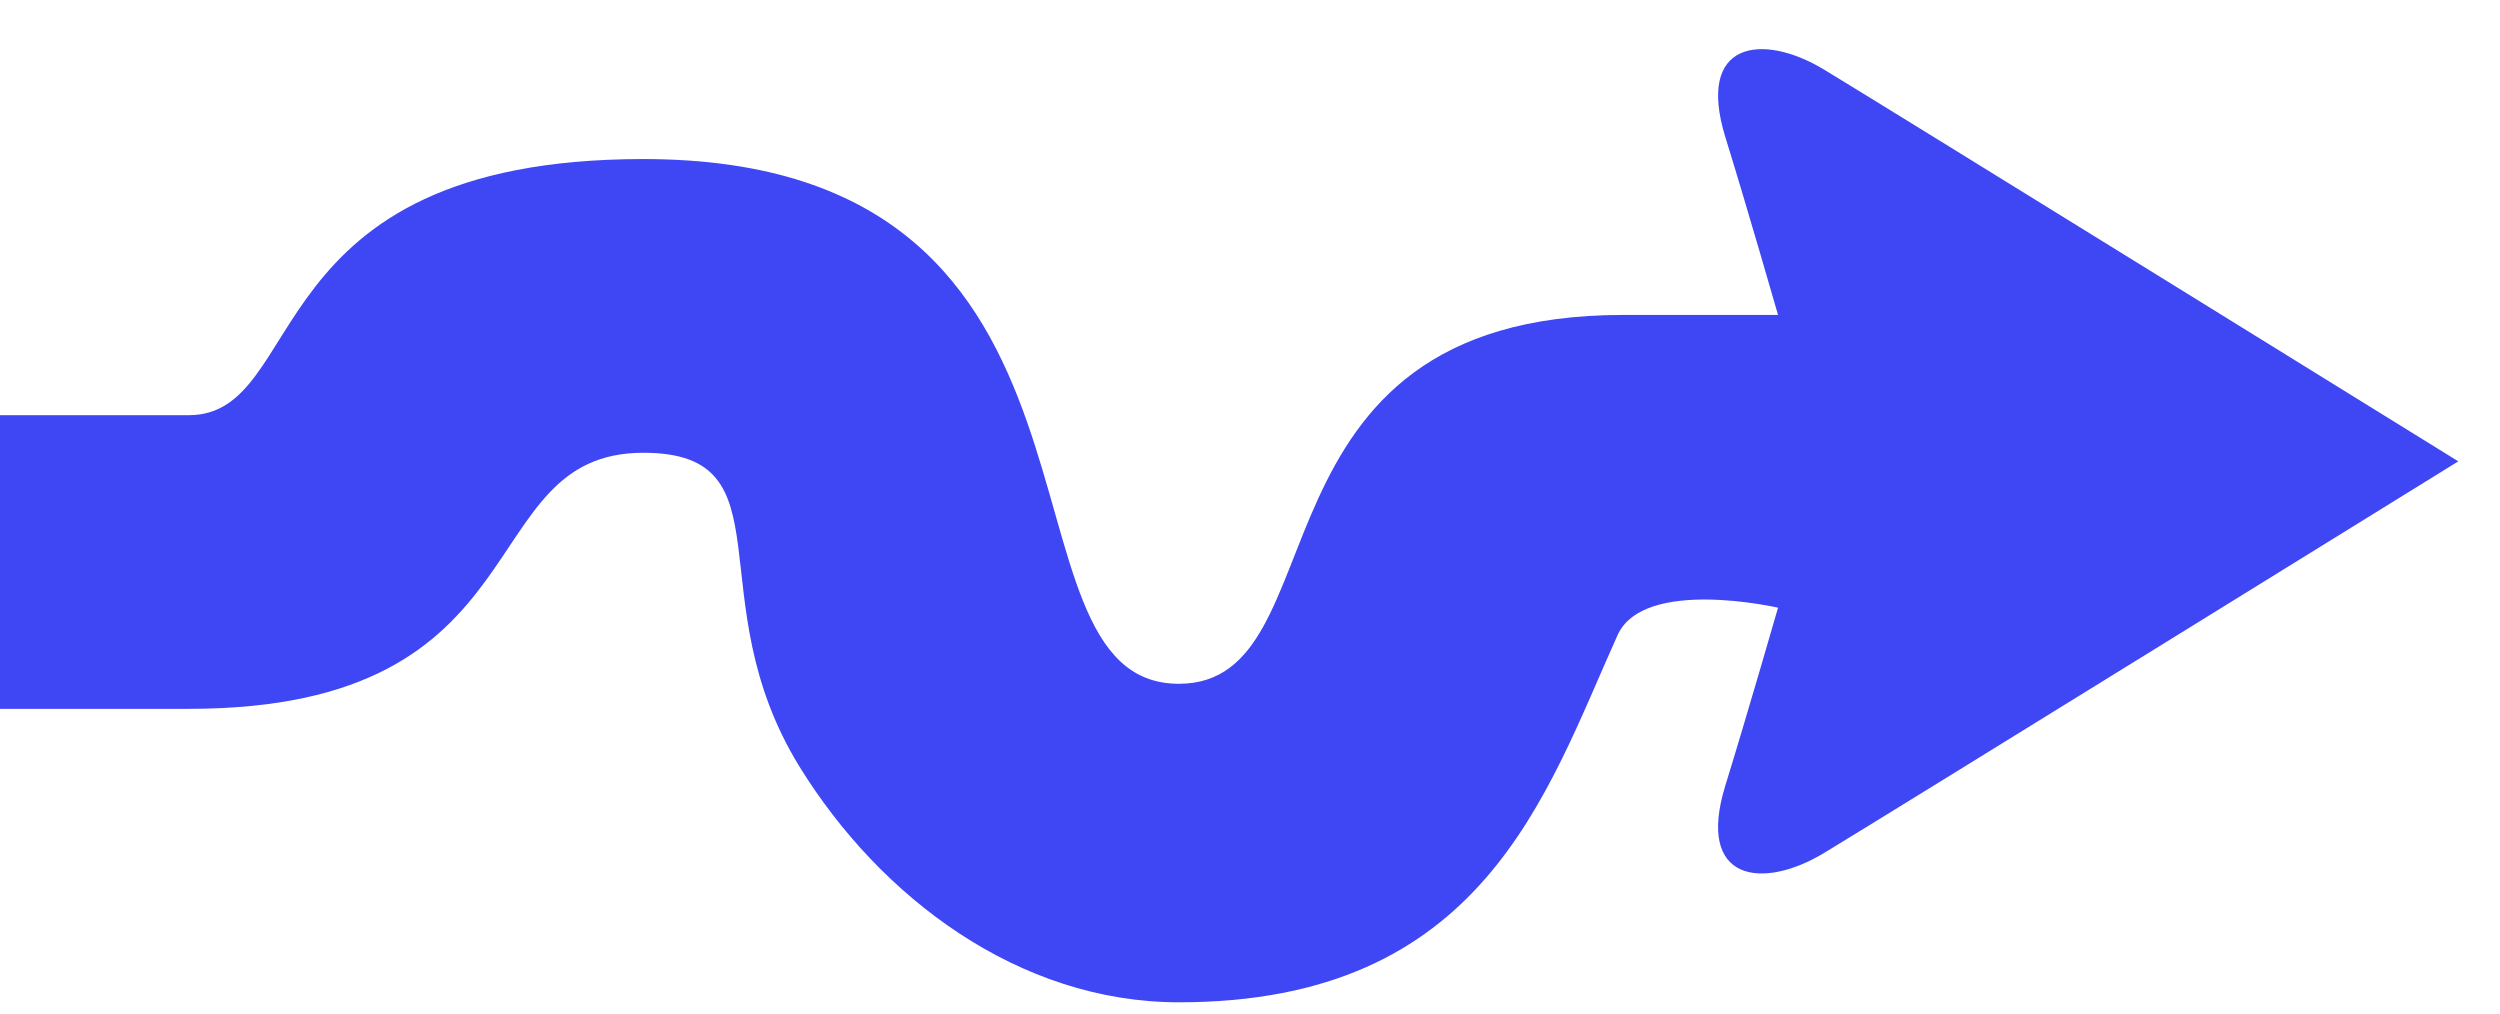 <svg width="37" height="15" viewBox="0 0 37 15" fill="none" xmlns="http://www.w3.org/2000/svg">
<path fill-rule="evenodd" clip-rule="evenodd" d="M26.315 8.994C26.315 8.994 25.862 10.567 25.536 11.623C25.094 13.05 26.084 13.176 26.998 12.623C27.924 12.063 36.383 6.828 36.383 6.828C36.383 6.828 27.924 1.591 26.998 1.031C26.084 0.479 25.095 0.605 25.536 2.032C25.863 3.088 26.315 4.661 26.315 4.661H24.027C18.296 4.661 19.89 10.12 17.447 10.12C14.54 10.12 16.998 2.354 9.521 2.354C3.739 2.354 4.586 6.145 2.791 6.145H0V10.491H2.791C8.121 10.491 6.941 6.701 9.521 6.701C11.723 6.701 10.294 8.856 11.836 11.352C13.027 13.279 15.076 14.834 17.447 14.834C21.955 14.834 22.877 11.756 23.94 9.4C24.329 8.537 26.315 8.994 26.315 8.994" fill="#3F46F4"/>
</svg>
